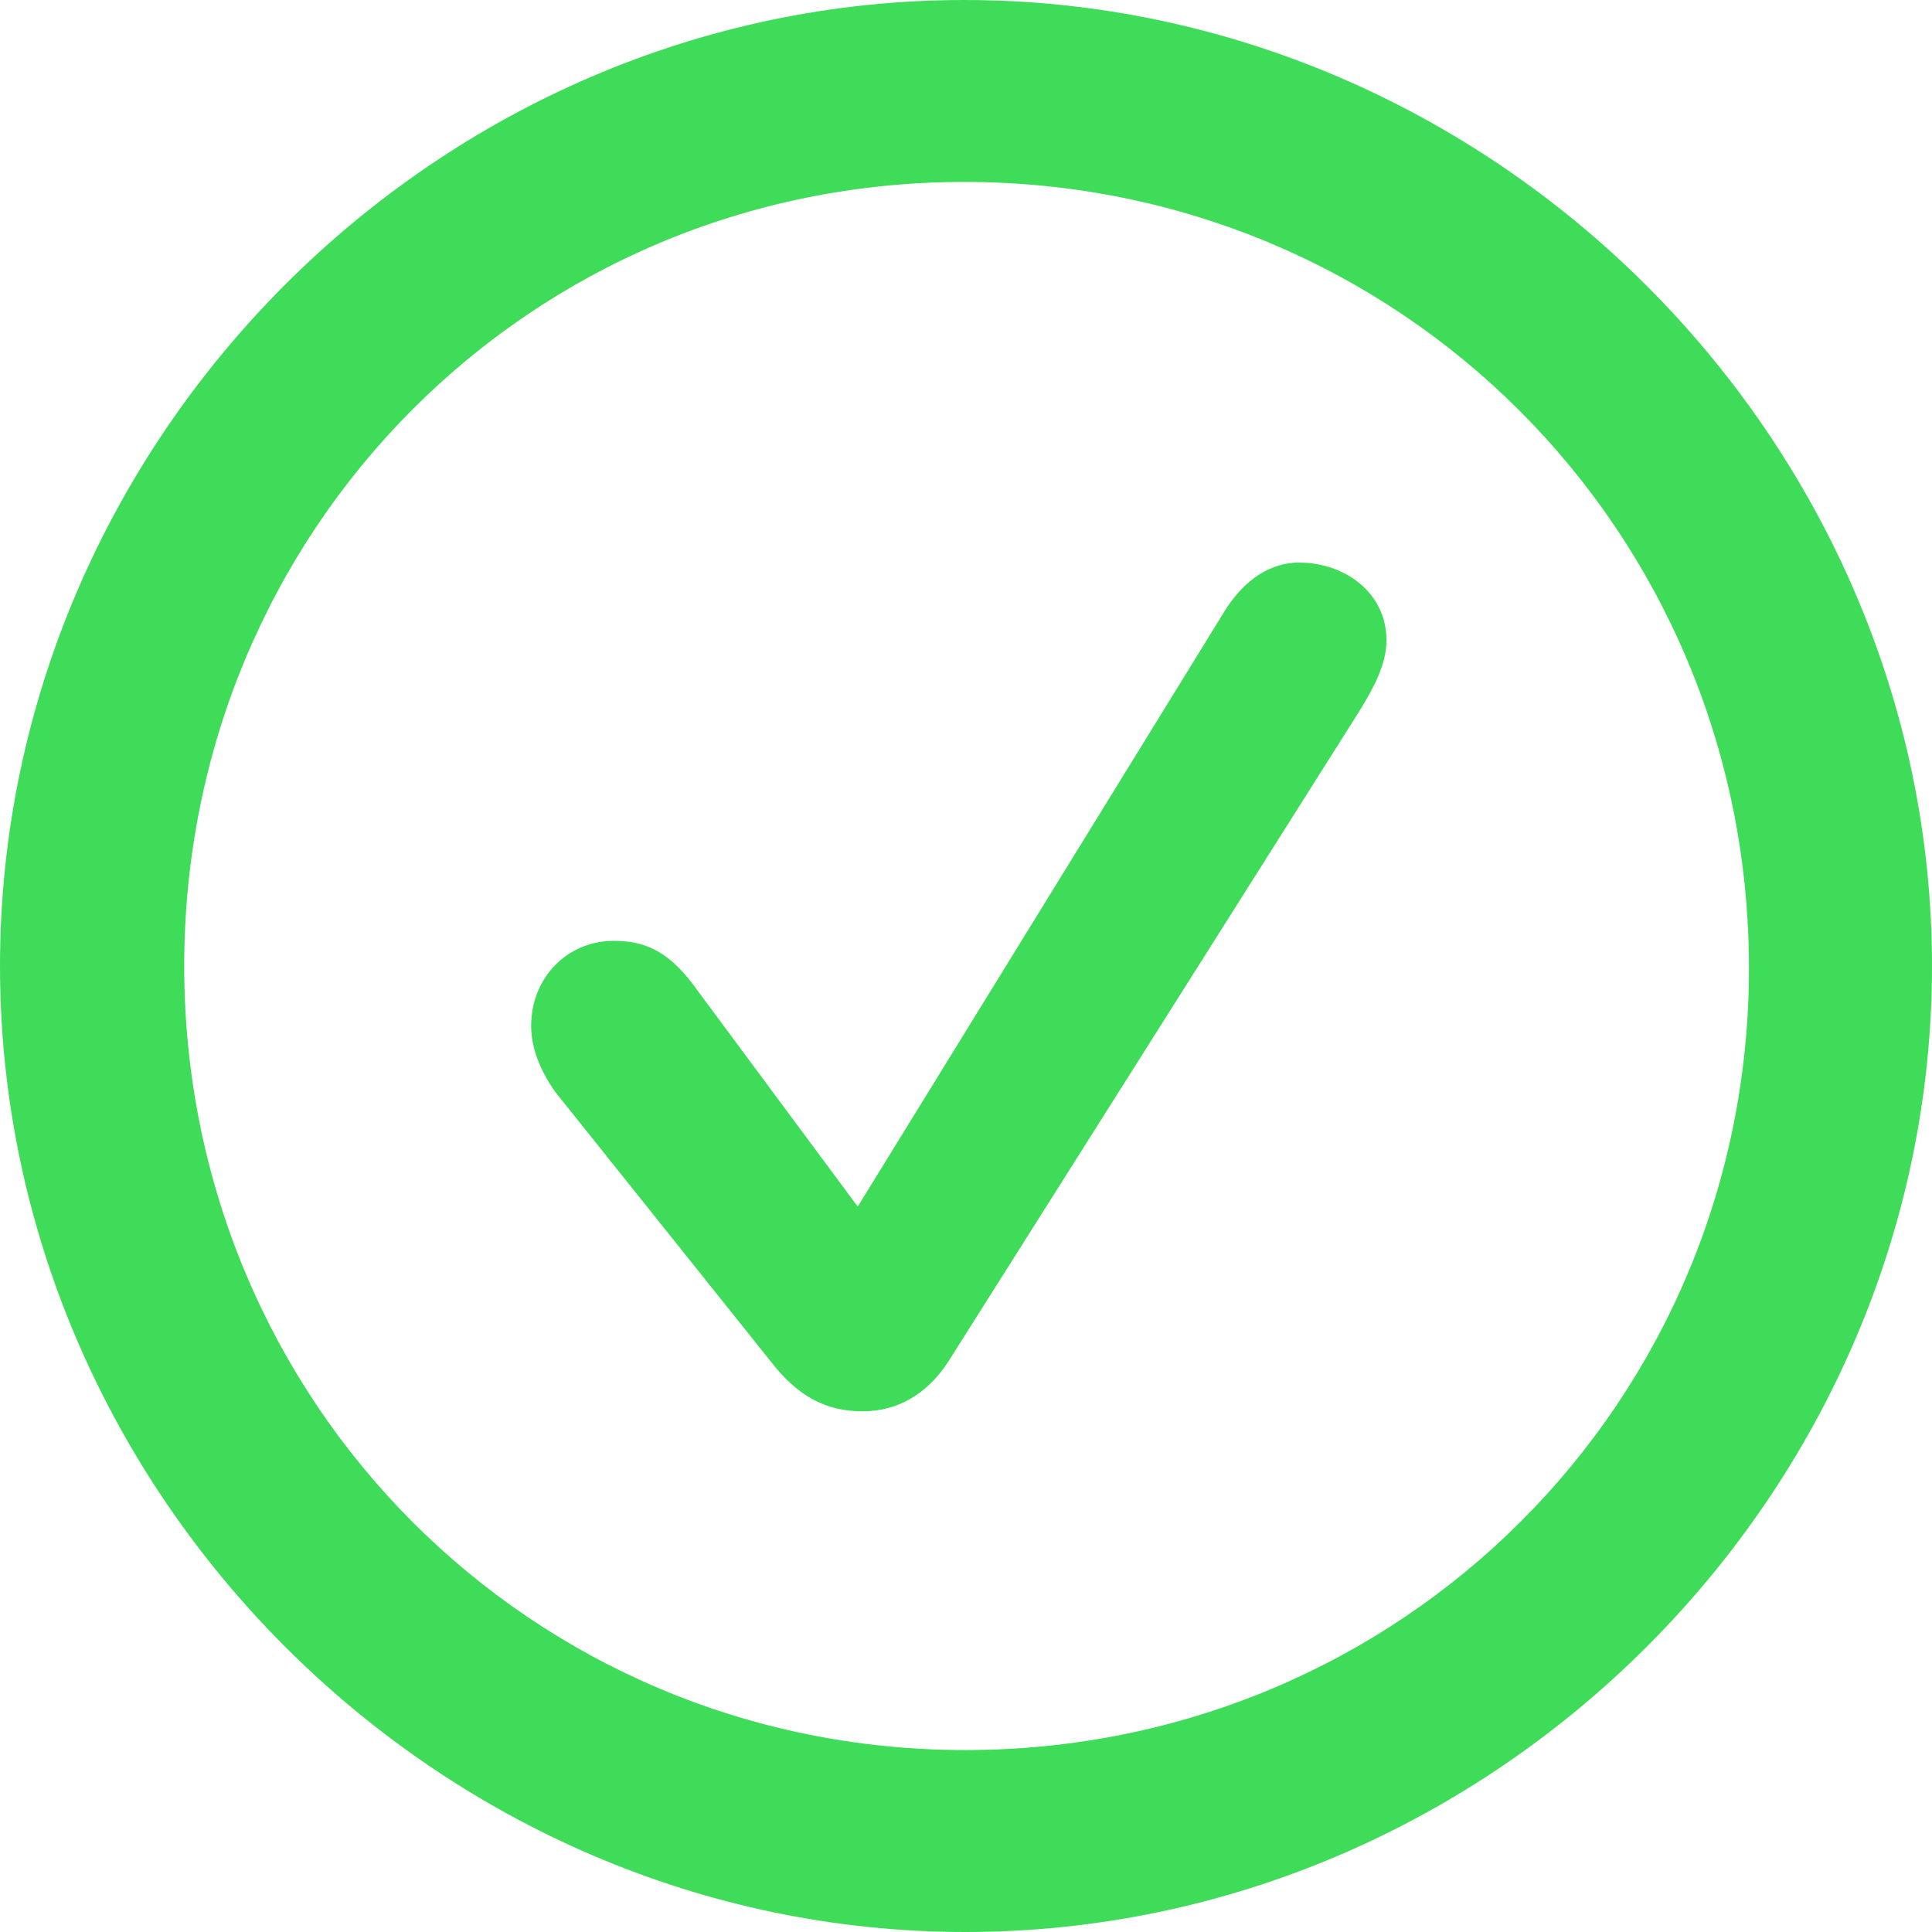 <?xml version="1.0" encoding="UTF-8"?>
<svg width="76px" height="76px" viewBox="0 0 76 76" version="1.1" xmlns="http://www.w3.org/2000/svg" xmlns:xlink="http://www.w3.org/1999/xlink">
    <title>checkmark.circle</title>
    <g id="Group-Admins-Temp" stroke="none" stroke-width="1" fill="none" fill-rule="evenodd">
        <g id="4" transform="translate(-1038, -447)" fill="#3FDC5A" fill-rule="nonzero">
            <g id="checkmark.circle" transform="translate(1038, 447)">
                <path d="M37.976,76 C58.729,76 76,58.766 76,38 C76,17.234 58.682,0 37.929,0 C17.223,0 0,17.234 0,38 C0,58.766 17.271,76 37.976,76 Z M37.976,68.843 C20.894,68.843 7.247,55.14 7.247,38 C7.247,20.86 20.847,7.157 37.929,7.157 C55.059,7.157 68.753,20.86 68.8,38 C68.847,55.14 55.106,68.843 37.976,68.843 Z M33.929,55.517 C35.294,55.517 36.471,54.858 37.318,53.539 L53.506,27.923 C54.023,27.076 54.541,26.134 54.541,25.192 C54.541,23.309 52.894,22.131 51.106,22.131 C50.023,22.131 48.988,22.744 48.188,24.015 L33.741,47.465 L27.247,38.706 C26.212,37.341 25.271,37.011 24.141,37.011 C22.306,37.011 20.894,38.471 20.894,40.354 C20.894,41.249 21.271,42.144 21.835,42.944 L30.306,53.539 C31.388,54.952 32.518,55.517 33.929,55.517 Z" id="Shape"></path>
            </g>
        </g>
    </g>
</svg>